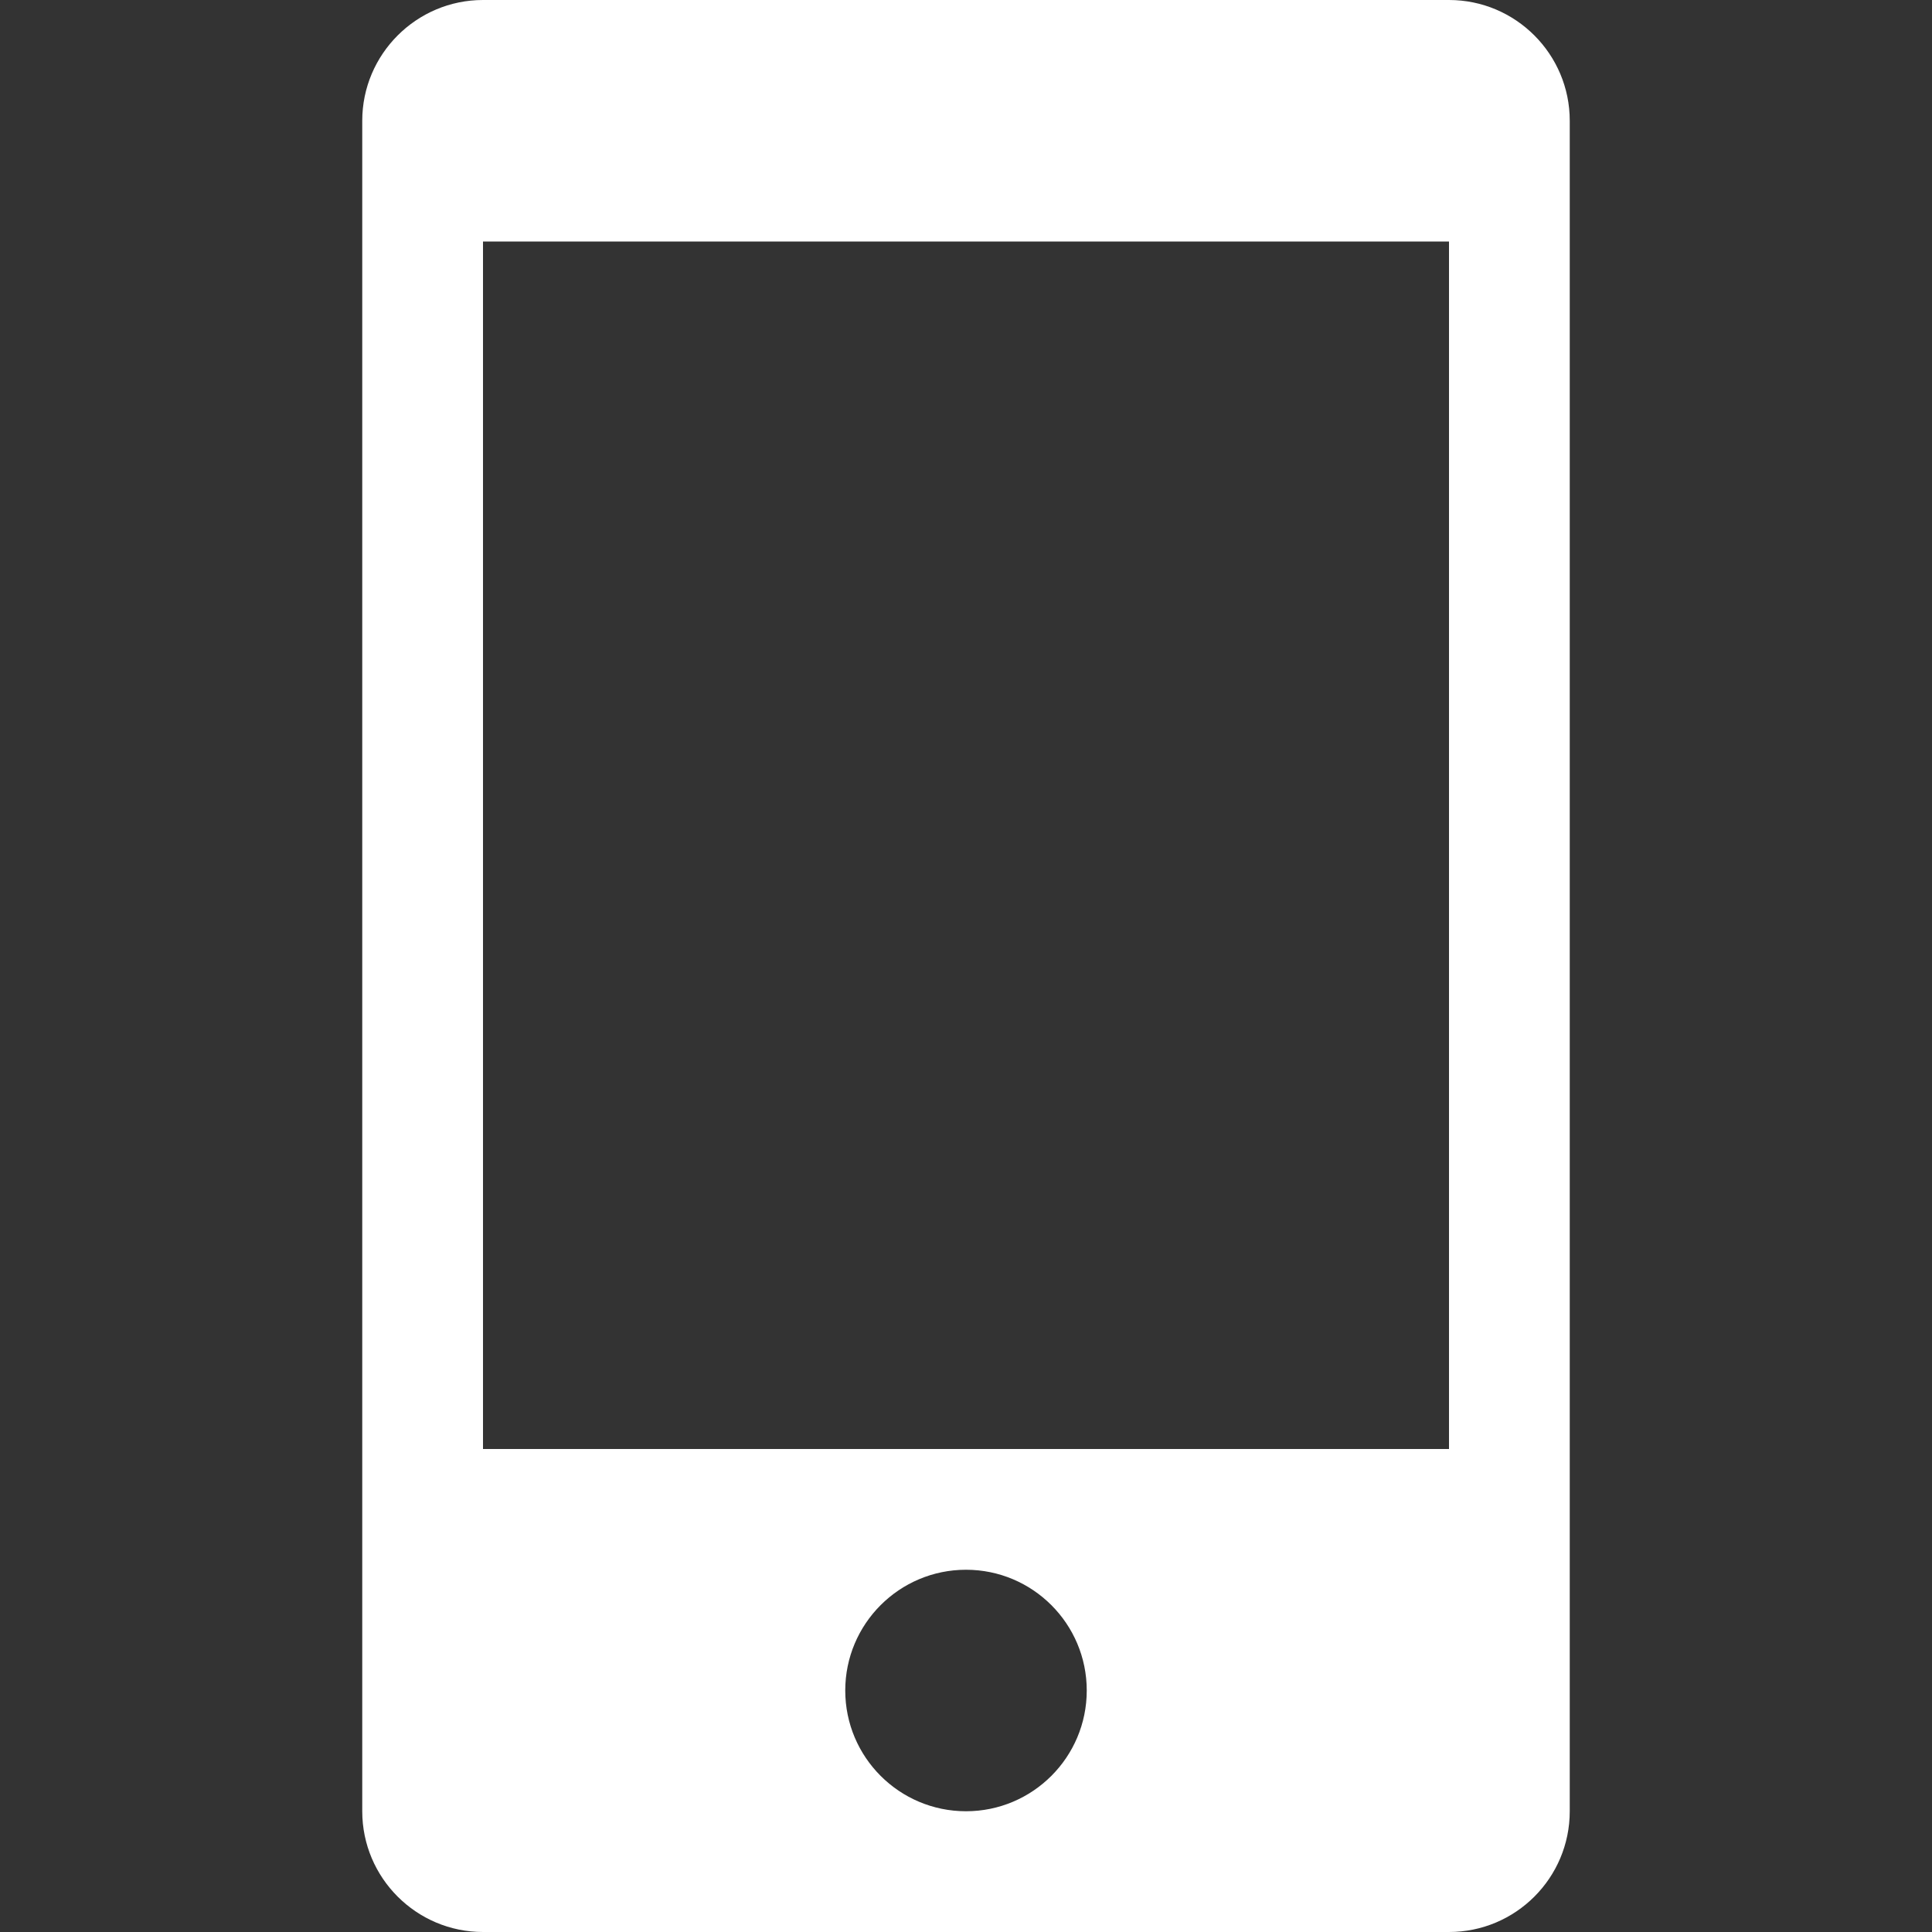 <?xml version="1.0" encoding="UTF-8"?> <svg xmlns="http://www.w3.org/2000/svg" height="512" viewBox="0 0 512 512" width="512"><rect x="0" y="0" width="512" height="512" fill="#333333" stroke="none"/><path d="m384 0h-256c-17.632 0-32 14.368-32 32v448c0 17.664 14.368 32 32 32h256c17.664 0 32-14.336 32-32v-448c0-17.632-14.336-32-32-32zm-128 480c-17.664 0-32-14.336-32-32s14.336-32 32-32 32 14.336 32 32-14.336 32-32 32zm128-96h-256v-320h256z" fill="#fff"></path></svg> 